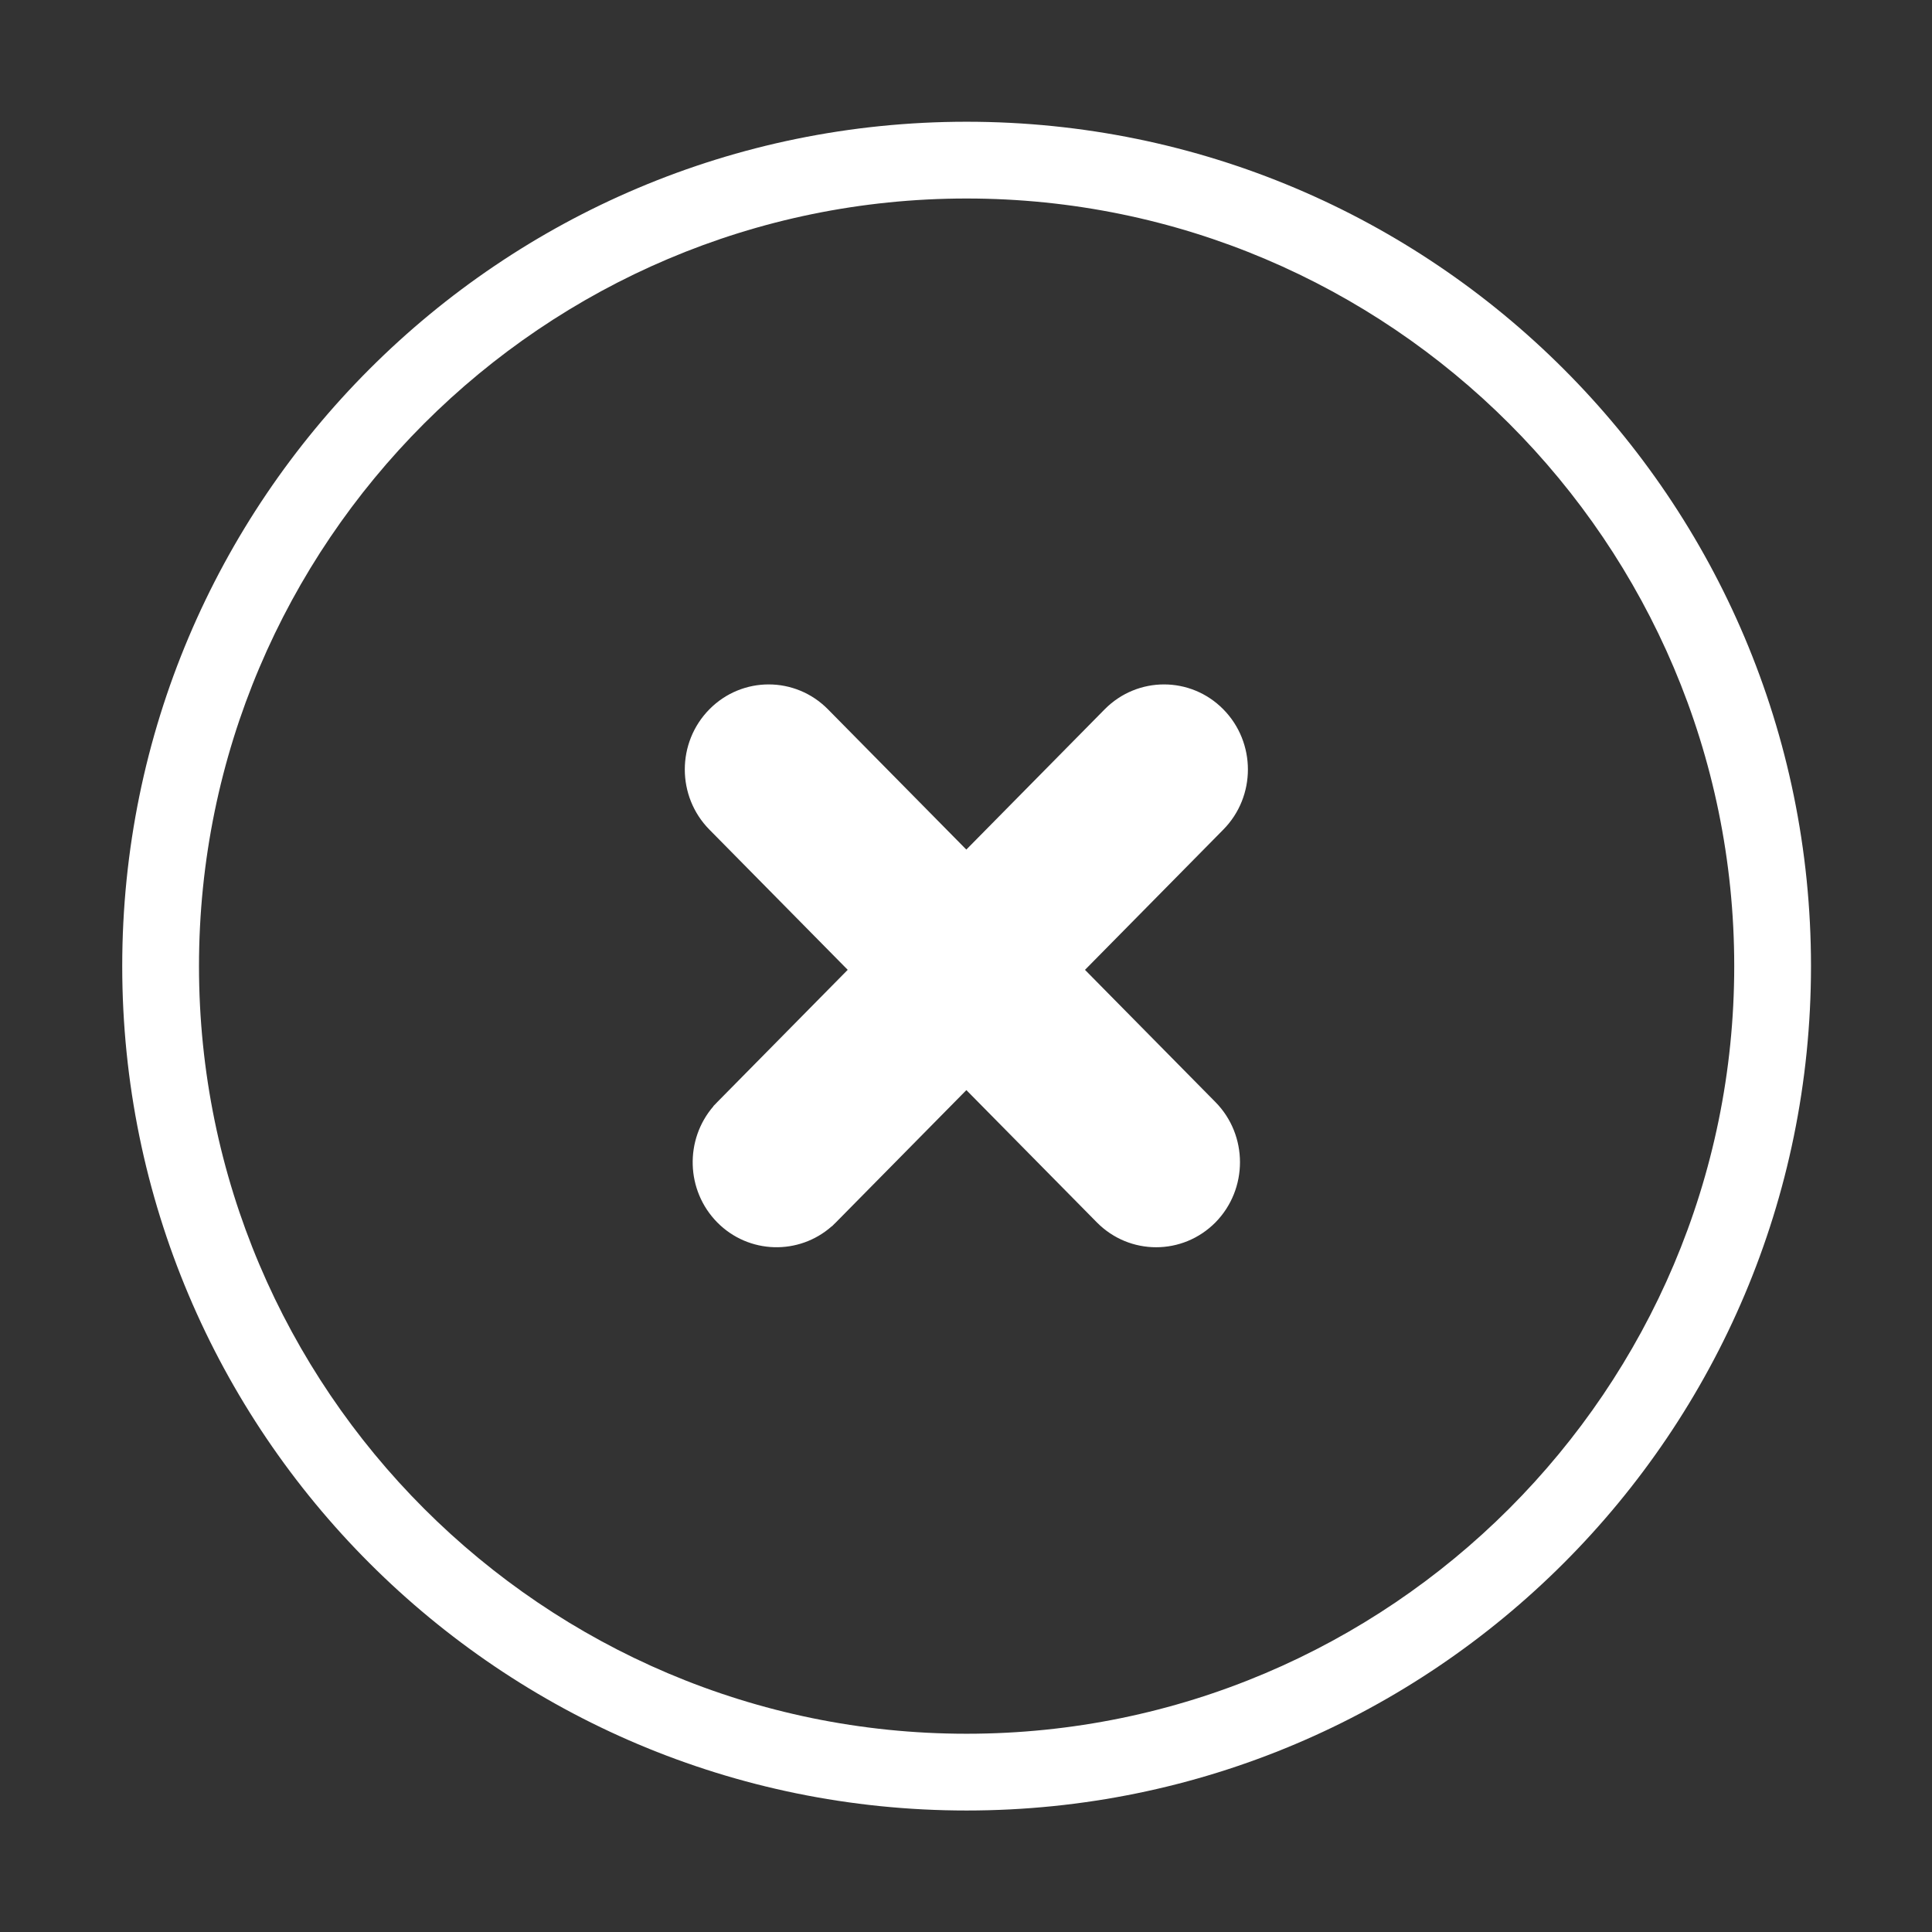 <?xml version="1.0" standalone="no"?><!DOCTYPE svg PUBLIC "-//W3C//DTD SVG 1.1//EN" "http://www.w3.org/Graphics/SVG/1.1/DTD/svg11.dtd"><svg t="1608980812295" class="icon" viewBox="0 0 1024 1024" version="1.1" xmlns="http://www.w3.org/2000/svg" p-id="1113" xmlns:xlink="http://www.w3.org/1999/xlink" width="200" height="200"><rect x="0" y="0" width="1024" height="1024" fill="#333333" stroke="none"/><defs><style type="text/css"></style></defs><path d="M512.306 64.526c-247.184 0-447.521 200.357-447.521 447.54 0 247.164 200.337 447.539 447.521 447.539 247.182 0 447.559-200.376 447.559-447.539C959.866 264.884 759.489 64.526 512.306 64.526zM512.306 918.92c-224.336 0-406.834-182.517-406.834-406.854 0-224.336 182.498-406.853 406.834-406.853 224.355 0 406.871 182.517 406.871 406.853C919.177 736.404 736.662 918.92 512.306 918.92zM648.394 375.959c-17.363-17.602-45.495-17.602-62.899 0l-73.32 74.335-73.336-74.335c-17.363-17.602-45.495-17.602-62.859 0-17.363 17.623-17.363 46.131 0 63.734l73.33 74.336-69.157 70.115c-0.203 0.205-0.391 0.419-0.589 0.628l-1.477 1.498 0.06 0.062c-15.319 17.702-14.658 44.634 2.006 61.565 16.662 16.853 43.271 17.523 60.736 2.03l0.054 0.055 1.158-1.173c0.317-0.303 0.638-0.599 0.948-0.912l69.15-70.113 69.163 70.113c17.364 17.562 45.455 17.562 62.859 0 17.323-17.642 17.323-46.17 0-63.753l-69.157-70.101 73.329-74.351C665.758 422.09 665.758 393.582 648.394 375.959z" p-id="1114" fill="#ffffff"></path></svg>